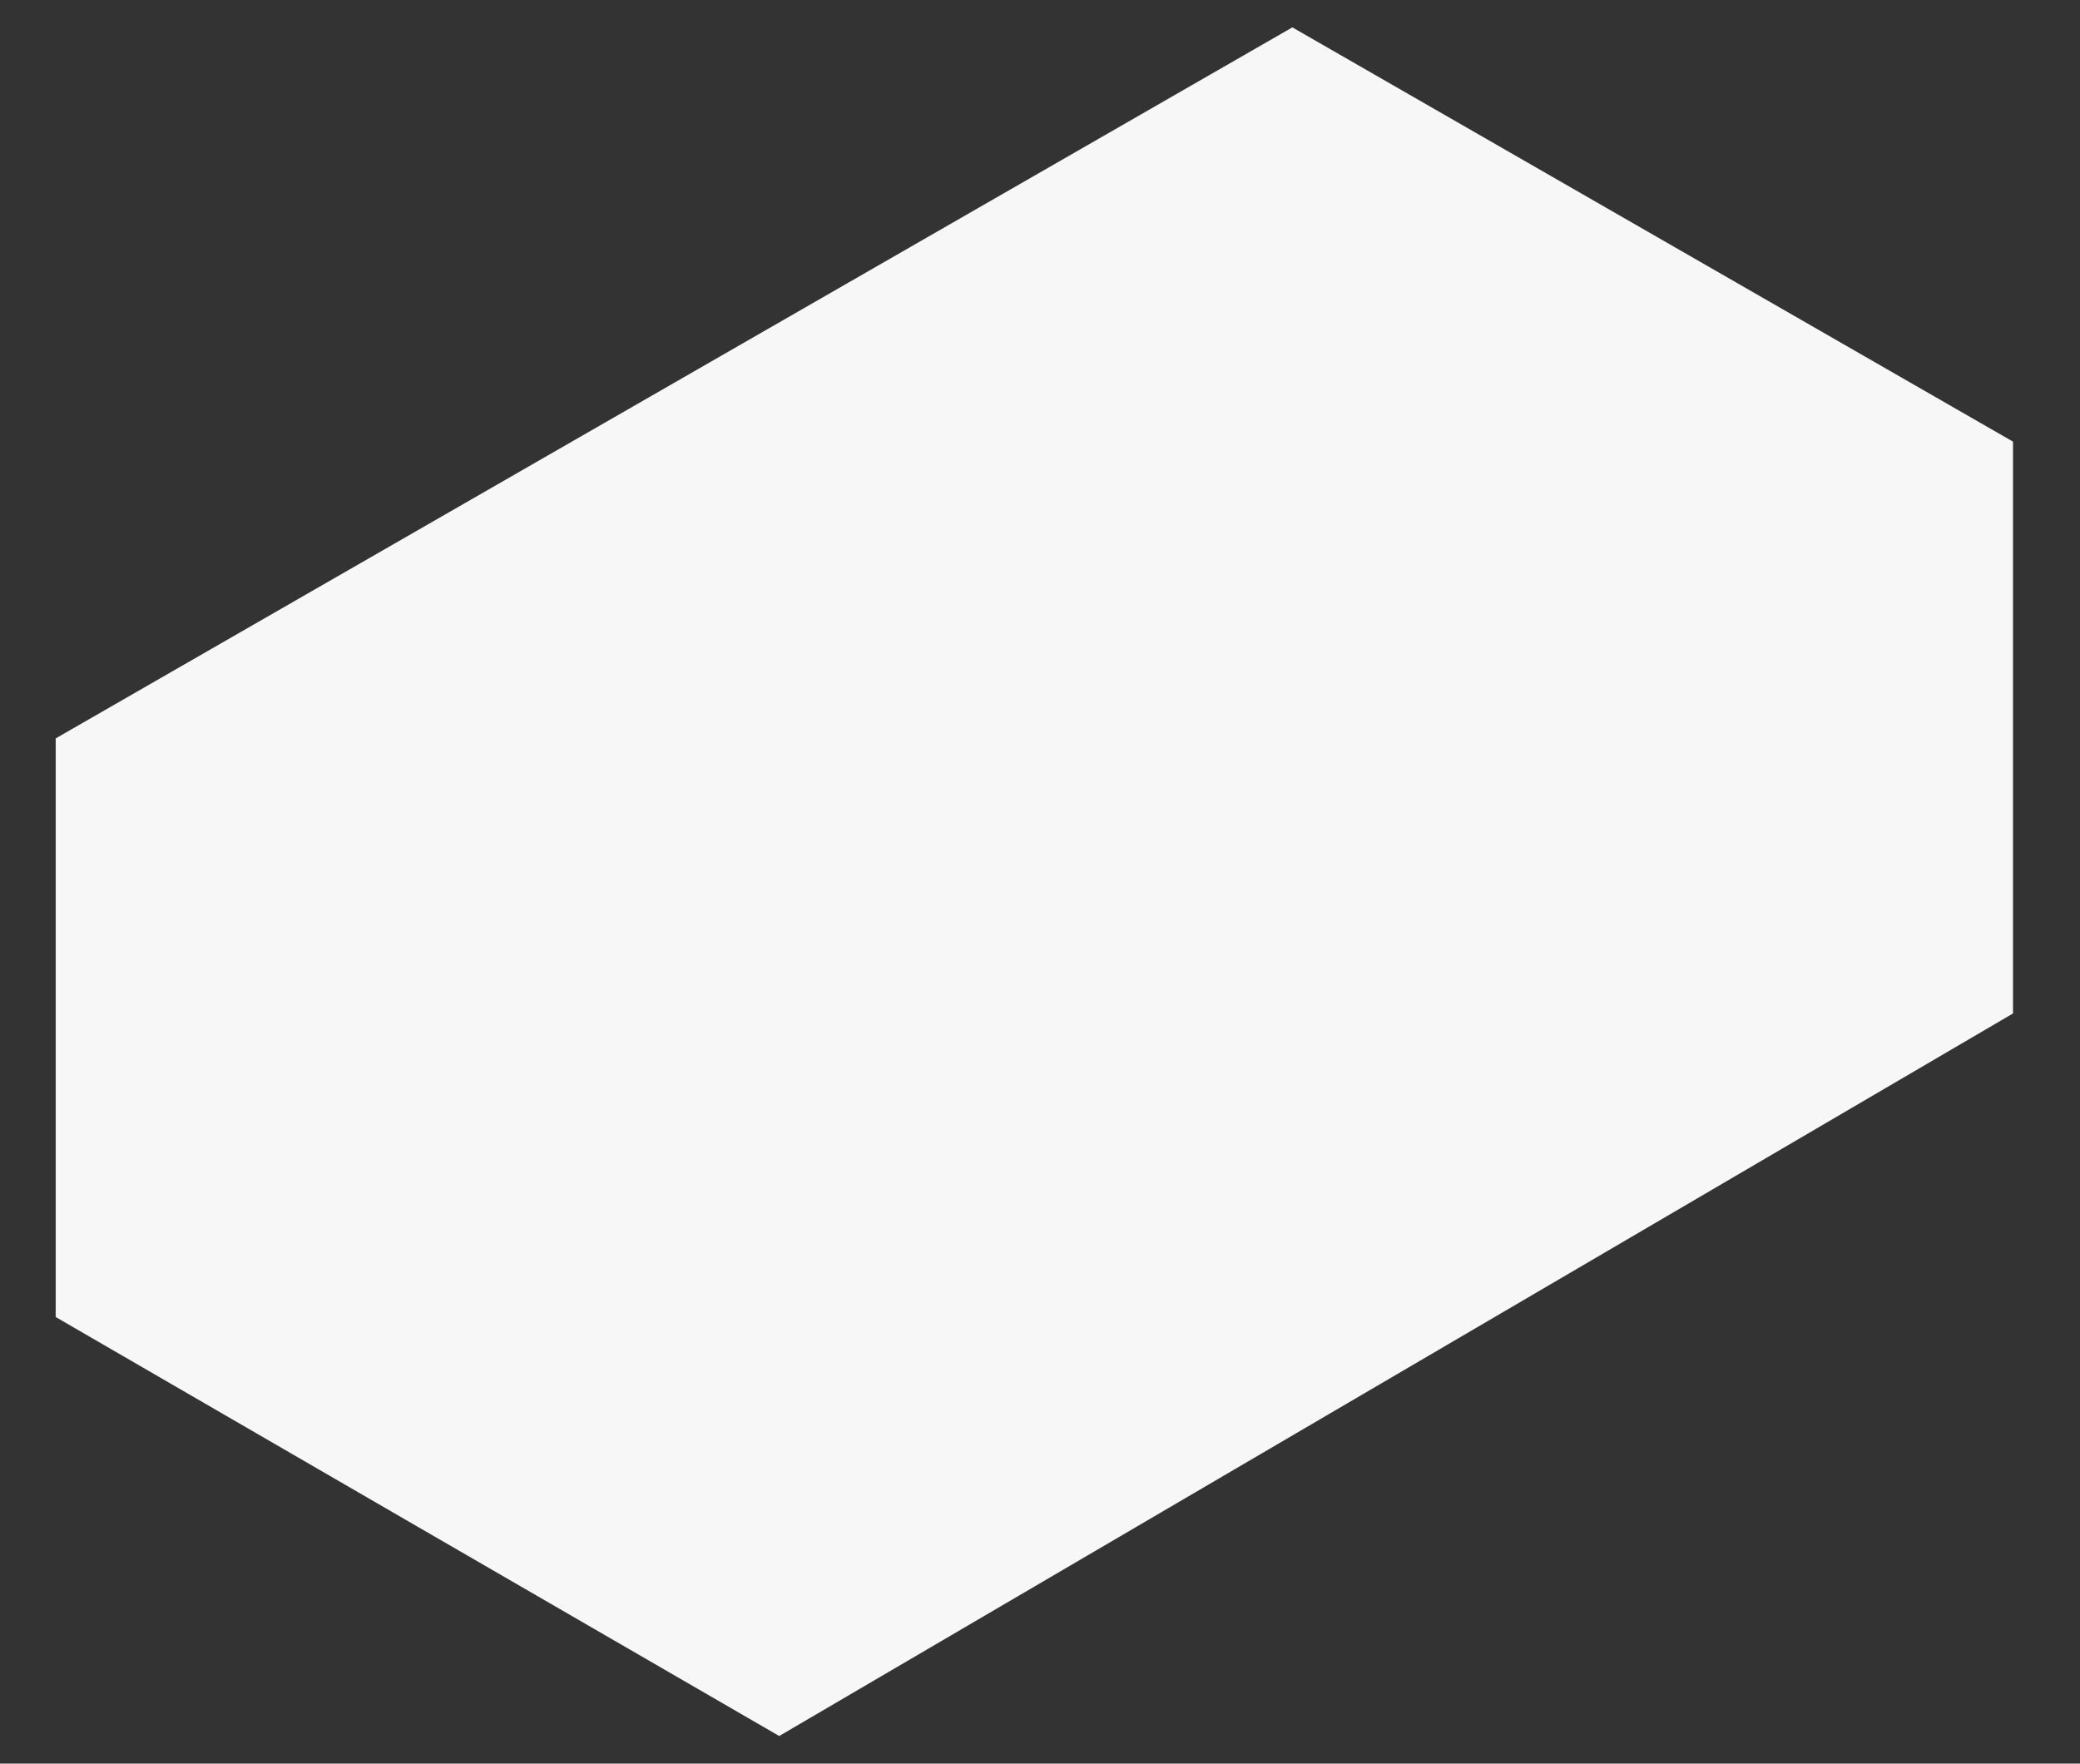 <svg viewBox="144.72 203.04 794.88 673.92" version="1.1" xmlns="http://www.w3.org/2000/svg" id="Layer_1" style="max-height: 500px" width="794.88" height="673.92">
  
  <rect x="144.72" y="203.04" width="794.88" height="673.92" fill="#333333" stroke="none"/>
  
  <defs>
    <style>
      .st0 {
        fill: #f7f7f7;
      }
    </style>
  </defs>
  <path d="M166,485.2v221.1c92.2,53.4,184.3,106.8,276.5,160.1,157.2-92,314.3-184.1,471.5-276.1v-218.5c-91.8-52.8-183.6-105.5-275.4-158.3-157.5,90.6-315.1,181.1-472.6,271.7Z" class="st0"/>
</svg>